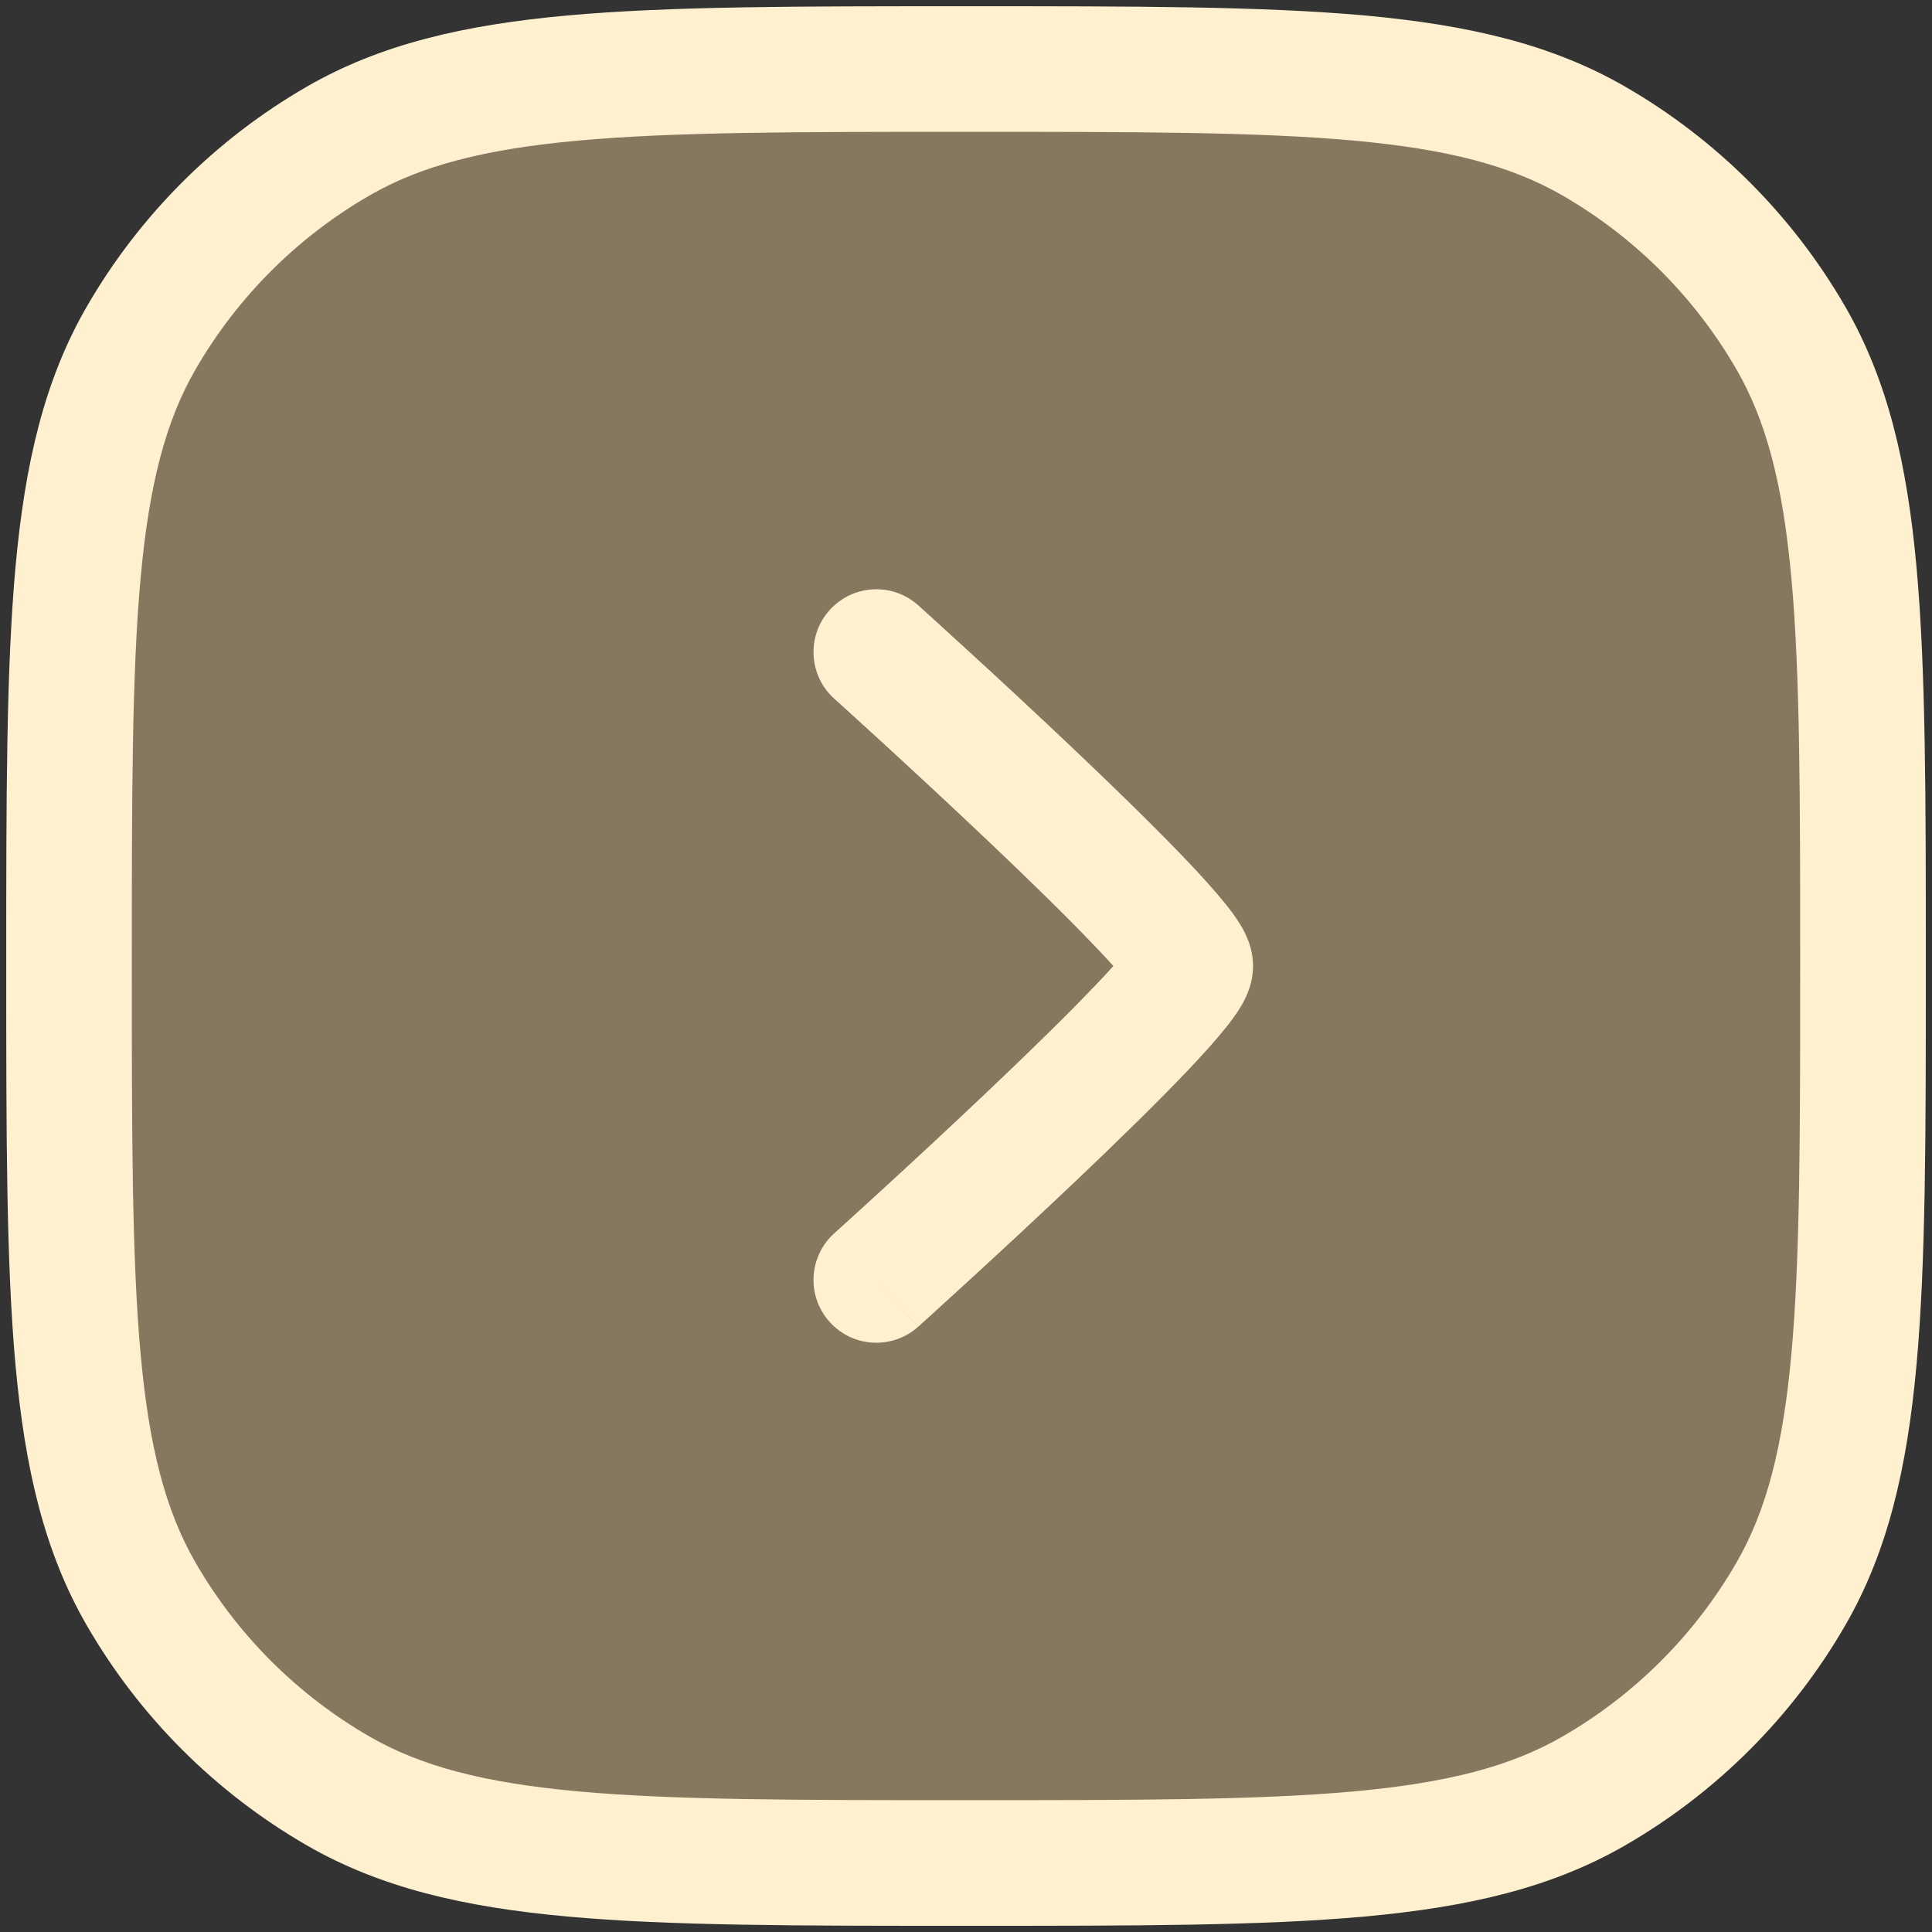 <svg width="35" height="35" viewBox="0 0 35 35" fill="none" xmlns="http://www.w3.org/2000/svg">
<rect x="0" y="0" width="35" height="35" fill="#333333" stroke="none"/>
<path opacity="0.4" d="M1.25 17.5C1.25 11.425 1.25 8.387 2.556 6.125C3.412 4.643 4.643 3.412 6.125 2.556C8.387 1.25 11.425 1.25 17.5 1.25C23.575 1.25 26.613 1.25 28.875 2.556C30.357 3.412 31.588 4.643 32.444 6.125C33.75 8.387 33.75 11.425 33.75 17.5C33.75 23.575 33.75 26.613 32.444 28.875C31.588 30.357 30.357 31.588 28.875 32.444C26.613 33.75 23.575 33.75 17.5 33.75C11.425 33.75 8.387 33.75 6.125 32.444C4.643 31.588 3.412 30.357 2.556 28.875C1.25 26.613 1.25 23.575 1.25 17.5Z" fill="#FFE0A0"/>
<path fill-rule="evenodd" clip-rule="evenodd" d="M17.442 0.113H17.558C20.546 0.113 22.867 0.113 24.72 0.28C26.6 0.451 28.111 0.801 29.444 1.571C31.099 2.527 32.473 3.901 33.429 5.556C34.199 6.89 34.549 8.4 34.72 10.28C34.888 12.133 34.888 14.454 34.888 17.442V17.558C34.888 20.546 34.888 22.867 34.72 24.72C34.549 26.6 34.199 28.111 33.429 29.444C32.473 31.099 31.099 32.473 29.444 33.429C28.111 34.199 26.6 34.549 24.72 34.72C22.867 34.888 20.546 34.888 17.558 34.888H17.442C14.454 34.888 12.133 34.888 10.28 34.72C8.4 34.549 6.89 34.199 5.556 33.429C3.901 32.473 2.527 31.099 1.571 29.444C0.801 28.111 0.451 26.6 0.28 24.72C0.113 22.867 0.113 20.546 0.113 17.558V17.442C0.113 14.454 0.113 12.133 0.28 10.28C0.451 8.4 0.801 6.89 1.571 5.556C2.527 3.901 3.901 2.527 5.556 1.571C6.89 0.801 8.4 0.451 10.28 0.28C12.133 0.113 14.454 0.113 17.442 0.113ZM10.486 2.546C8.763 2.702 7.623 3.005 6.694 3.541C5.385 4.297 4.297 5.385 3.541 6.694C3.005 7.623 2.702 8.763 2.546 10.486C2.389 12.224 2.388 14.442 2.388 17.5C2.388 20.558 2.389 22.776 2.546 24.515C2.702 26.237 3.005 27.377 3.541 28.306C4.297 29.616 5.385 30.703 6.694 31.459C7.623 31.995 8.763 32.298 10.486 32.454C12.224 32.611 14.442 32.612 17.5 32.612C20.558 32.612 22.776 32.611 24.515 32.454C26.237 32.298 27.377 31.995 28.306 31.459C29.616 30.703 30.703 29.616 31.459 28.306C31.995 27.377 32.298 26.237 32.454 24.515C32.611 22.776 32.612 20.558 32.612 17.5C32.612 14.442 32.611 12.224 32.454 10.486C32.298 8.763 31.995 7.623 31.459 6.694C30.703 5.385 29.616 4.297 28.306 3.541C27.377 3.005 26.237 2.702 24.515 2.546C22.776 2.389 20.558 2.388 17.5 2.388C14.442 2.388 12.224 2.389 10.486 2.546Z" fill="#FFF0CF"/>
<path fill-rule="evenodd" clip-rule="evenodd" d="M15.03 11.052C15.45 10.585 16.169 10.547 16.636 10.967L15.875 11.813L15.114 12.658C14.647 12.238 14.609 11.519 15.03 11.052ZM15.875 23.188L15.114 22.342L15.176 22.286L15.355 22.124C15.509 21.984 15.73 21.783 15.995 21.54C16.525 21.054 17.231 20.401 17.935 19.732C18.642 19.061 19.337 18.383 19.85 17.844C19.971 17.718 20.078 17.603 20.17 17.5C20.078 17.398 19.971 17.282 19.85 17.156C19.337 16.617 18.642 15.939 17.935 15.268C17.231 14.599 16.525 13.946 15.995 13.46C15.73 13.217 15.509 13.016 15.355 12.876L15.176 12.714L15.114 12.658L15.875 11.813L16.636 10.967L16.701 11.026L16.884 11.191C17.041 11.333 17.264 11.537 17.532 11.783C18.069 12.274 18.785 12.937 19.502 13.618C20.217 14.297 20.944 15.006 21.498 15.587C21.772 15.875 22.02 16.149 22.206 16.382C22.298 16.496 22.393 16.624 22.471 16.753C22.511 16.817 22.558 16.904 22.599 17.004C22.634 17.089 22.7 17.269 22.7 17.5C22.7 17.731 22.634 17.911 22.599 17.996C22.558 18.097 22.511 18.183 22.471 18.247C22.393 18.376 22.298 18.504 22.206 18.618C22.02 18.851 21.772 19.125 21.498 19.413C20.944 19.994 20.217 20.703 19.502 21.382C18.785 22.063 18.069 22.726 17.532 23.217C17.264 23.463 17.041 23.667 16.884 23.809L16.701 23.974L16.637 24.032L15.875 23.188ZM15.875 23.188L15.114 22.342C14.647 22.762 14.609 23.482 15.03 23.948C15.45 24.416 16.169 24.453 16.636 24.033L15.875 23.188Z" fill="#FFF0CF"/>
</svg>
